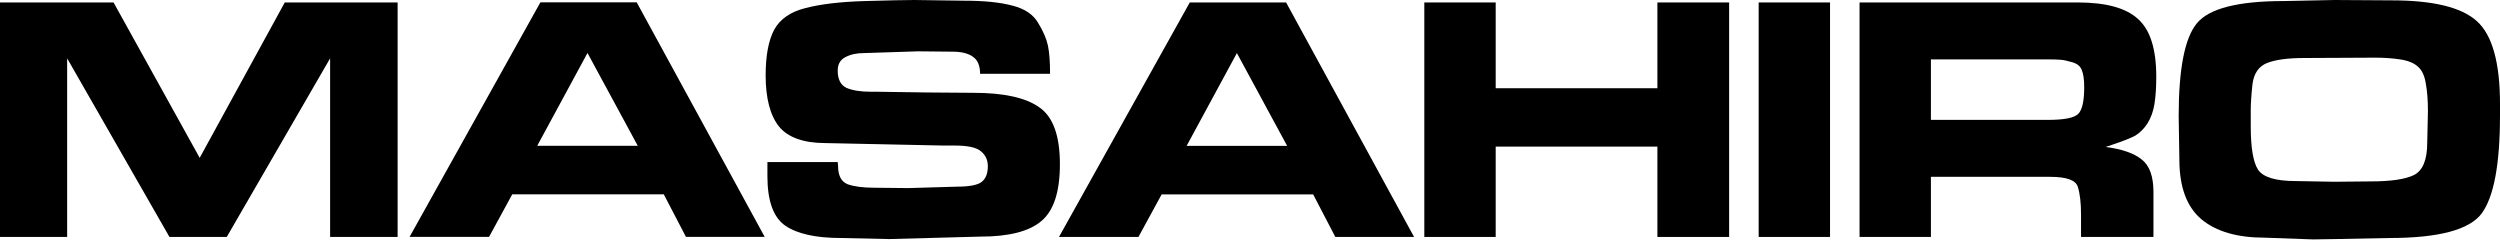 <svg width="773" height="75" viewBox="0 0 773 75" fill="none" xmlns="http://www.w3.org/2000/svg">
<path d="M721.801 0L739.411 0.109C752.31 0.109 761.115 2.247 765.825 6.522C770.608 10.798 773 19.349 773 32.176V35.654C773 50.728 771.115 60.837 767.347 65.983C763.579 71.055 754.049 73.592 738.758 73.592L722.127 73.918L715.17 74.026L700.169 73.483C691.763 73.483 685.277 71.599 680.711 67.83C676.146 63.99 673.863 57.83 673.863 49.351L673.646 35.981C673.646 21.27 675.53 11.667 679.298 7.174C683.066 2.609 692.016 0.326 706.148 0.326L721.801 0ZM709.843 55.982L721.692 56.199L732.997 56.09C739.229 56.09 743.686 55.438 746.368 54.134C749.121 52.757 750.498 49.423 750.498 44.133L750.716 34.35C750.716 31.017 750.498 28.19 750.063 25.871C749.701 23.48 748.904 21.741 747.672 20.654C746.44 19.494 744.592 18.733 742.128 18.371C739.737 18.008 737.164 17.827 734.41 17.827L712.452 17.936C707.452 17.936 703.647 18.443 701.039 19.458C698.43 20.472 696.908 22.646 696.473 25.98C696.111 29.241 695.93 31.959 695.93 34.133V36.089V39.024C695.93 45.691 696.69 50.184 698.212 52.503C699.807 54.822 703.684 55.982 709.843 55.982Z" fill="black"/>
<path d="M642.477 0.76C651.173 0.76 657.369 2.463 661.065 5.869C664.834 9.202 666.718 15.145 666.718 23.696C666.718 26.957 666.537 29.747 666.174 32.066C665.812 34.385 665.087 36.414 664 38.154C662.913 39.82 661.645 41.088 660.196 41.958C658.746 42.755 655.702 43.915 651.065 45.437C656.137 46.089 659.869 47.393 662.261 49.35C664.652 51.234 665.848 54.568 665.848 59.35V73.264H643.455V66.307C643.455 62.757 643.129 59.93 642.477 57.829C641.897 55.727 639.035 54.676 633.89 54.676H597.039V73.264H574.973V0.76H642.477ZM633.237 37.066C638.238 37.066 641.354 36.45 642.586 35.218C643.818 33.986 644.434 31.233 644.434 26.957C644.434 24.566 644.18 22.79 643.673 21.631C643.238 20.471 642.26 19.674 640.738 19.239C639.288 18.804 638.093 18.551 637.151 18.478C636.208 18.406 635.085 18.37 633.781 18.37H632.042H597.039V37.066H630.411H633.237Z" fill="black"/>
<path d="M543.779 73.264V0.76H565.846V73.264H543.779Z" fill="black"/>
<path d="M534.645 0.76V73.264H512.469V45.328H462.466V73.264H440.399V0.76H462.466V27.283H512.469V0.76H534.645Z" fill="black"/>
<path d="M352.007 73.264H327.44L367.878 0.76H397.662L437.23 73.264H412.881L406.032 60.111H359.182L352.007 73.264ZM366.899 45.11H397.988L382.444 16.413L366.899 45.11Z" fill="black"/>
<path d="M259.132 51.308C259.132 54.279 260.11 56.163 262.067 56.96C264.096 57.685 266.886 58.047 270.437 58.047L280.873 58.156L295.656 57.721C299.714 57.721 302.359 57.214 303.591 56.199C304.823 55.185 305.439 53.59 305.439 51.416C305.439 49.46 304.715 47.902 303.265 46.742C301.888 45.583 299.207 45.003 295.221 45.003H291.634L255.327 44.242C248.515 44.242 243.696 42.539 240.87 39.133C238.116 35.654 236.739 30.364 236.739 23.262C236.739 17.247 237.609 12.573 239.348 9.24C241.16 5.906 244.385 3.66 249.023 2.5C253.733 1.268 259.857 0.544 267.393 0.326C275.003 0.109 280.112 0 282.72 0L298.156 0.217C304.316 0.217 309.28 0.725 313.048 1.739C316.817 2.681 319.462 4.457 320.984 7.066C322.578 9.675 323.593 12.03 324.027 14.131C324.462 16.233 324.68 19.132 324.68 22.828H303.048C303.048 20.291 302.287 18.516 300.765 17.501C299.316 16.487 297.25 15.979 294.569 15.979L283.916 15.871L267.067 16.414C264.821 16.414 262.9 16.849 261.306 17.718C259.784 18.516 259.023 19.893 259.023 21.849C259.023 24.531 259.929 26.306 261.741 27.176C263.625 27.973 266.161 28.371 269.35 28.371H271.633L286.416 28.589L300.983 28.698C310.331 28.698 317.107 30.183 321.31 33.154C325.586 36.053 327.723 41.923 327.723 50.764C327.723 59.315 325.803 65.185 321.962 68.374C318.194 71.563 311.925 73.157 303.157 73.157L274.894 73.918L260.11 73.592C252.284 73.592 246.523 72.323 242.827 69.787C239.131 67.251 237.283 62.142 237.283 54.46V50.112H259.023L259.132 51.308Z" fill="black"/>
<path d="M151.216 73.233H126.649L167.087 0.729H196.871L236.439 73.233H212.09L205.241 60.08H158.391L151.216 73.233ZM166.108 45.079H197.197L181.653 16.382L166.108 45.079Z" fill="black"/>
<path d="M102.072 73.264V18.044L70.113 73.264H52.395L20.762 18.044V73.264H0V0.76H35.111L61.743 48.806L88.049 0.76H122.943V73.264H102.072Z" fill="black"/>
</svg>
